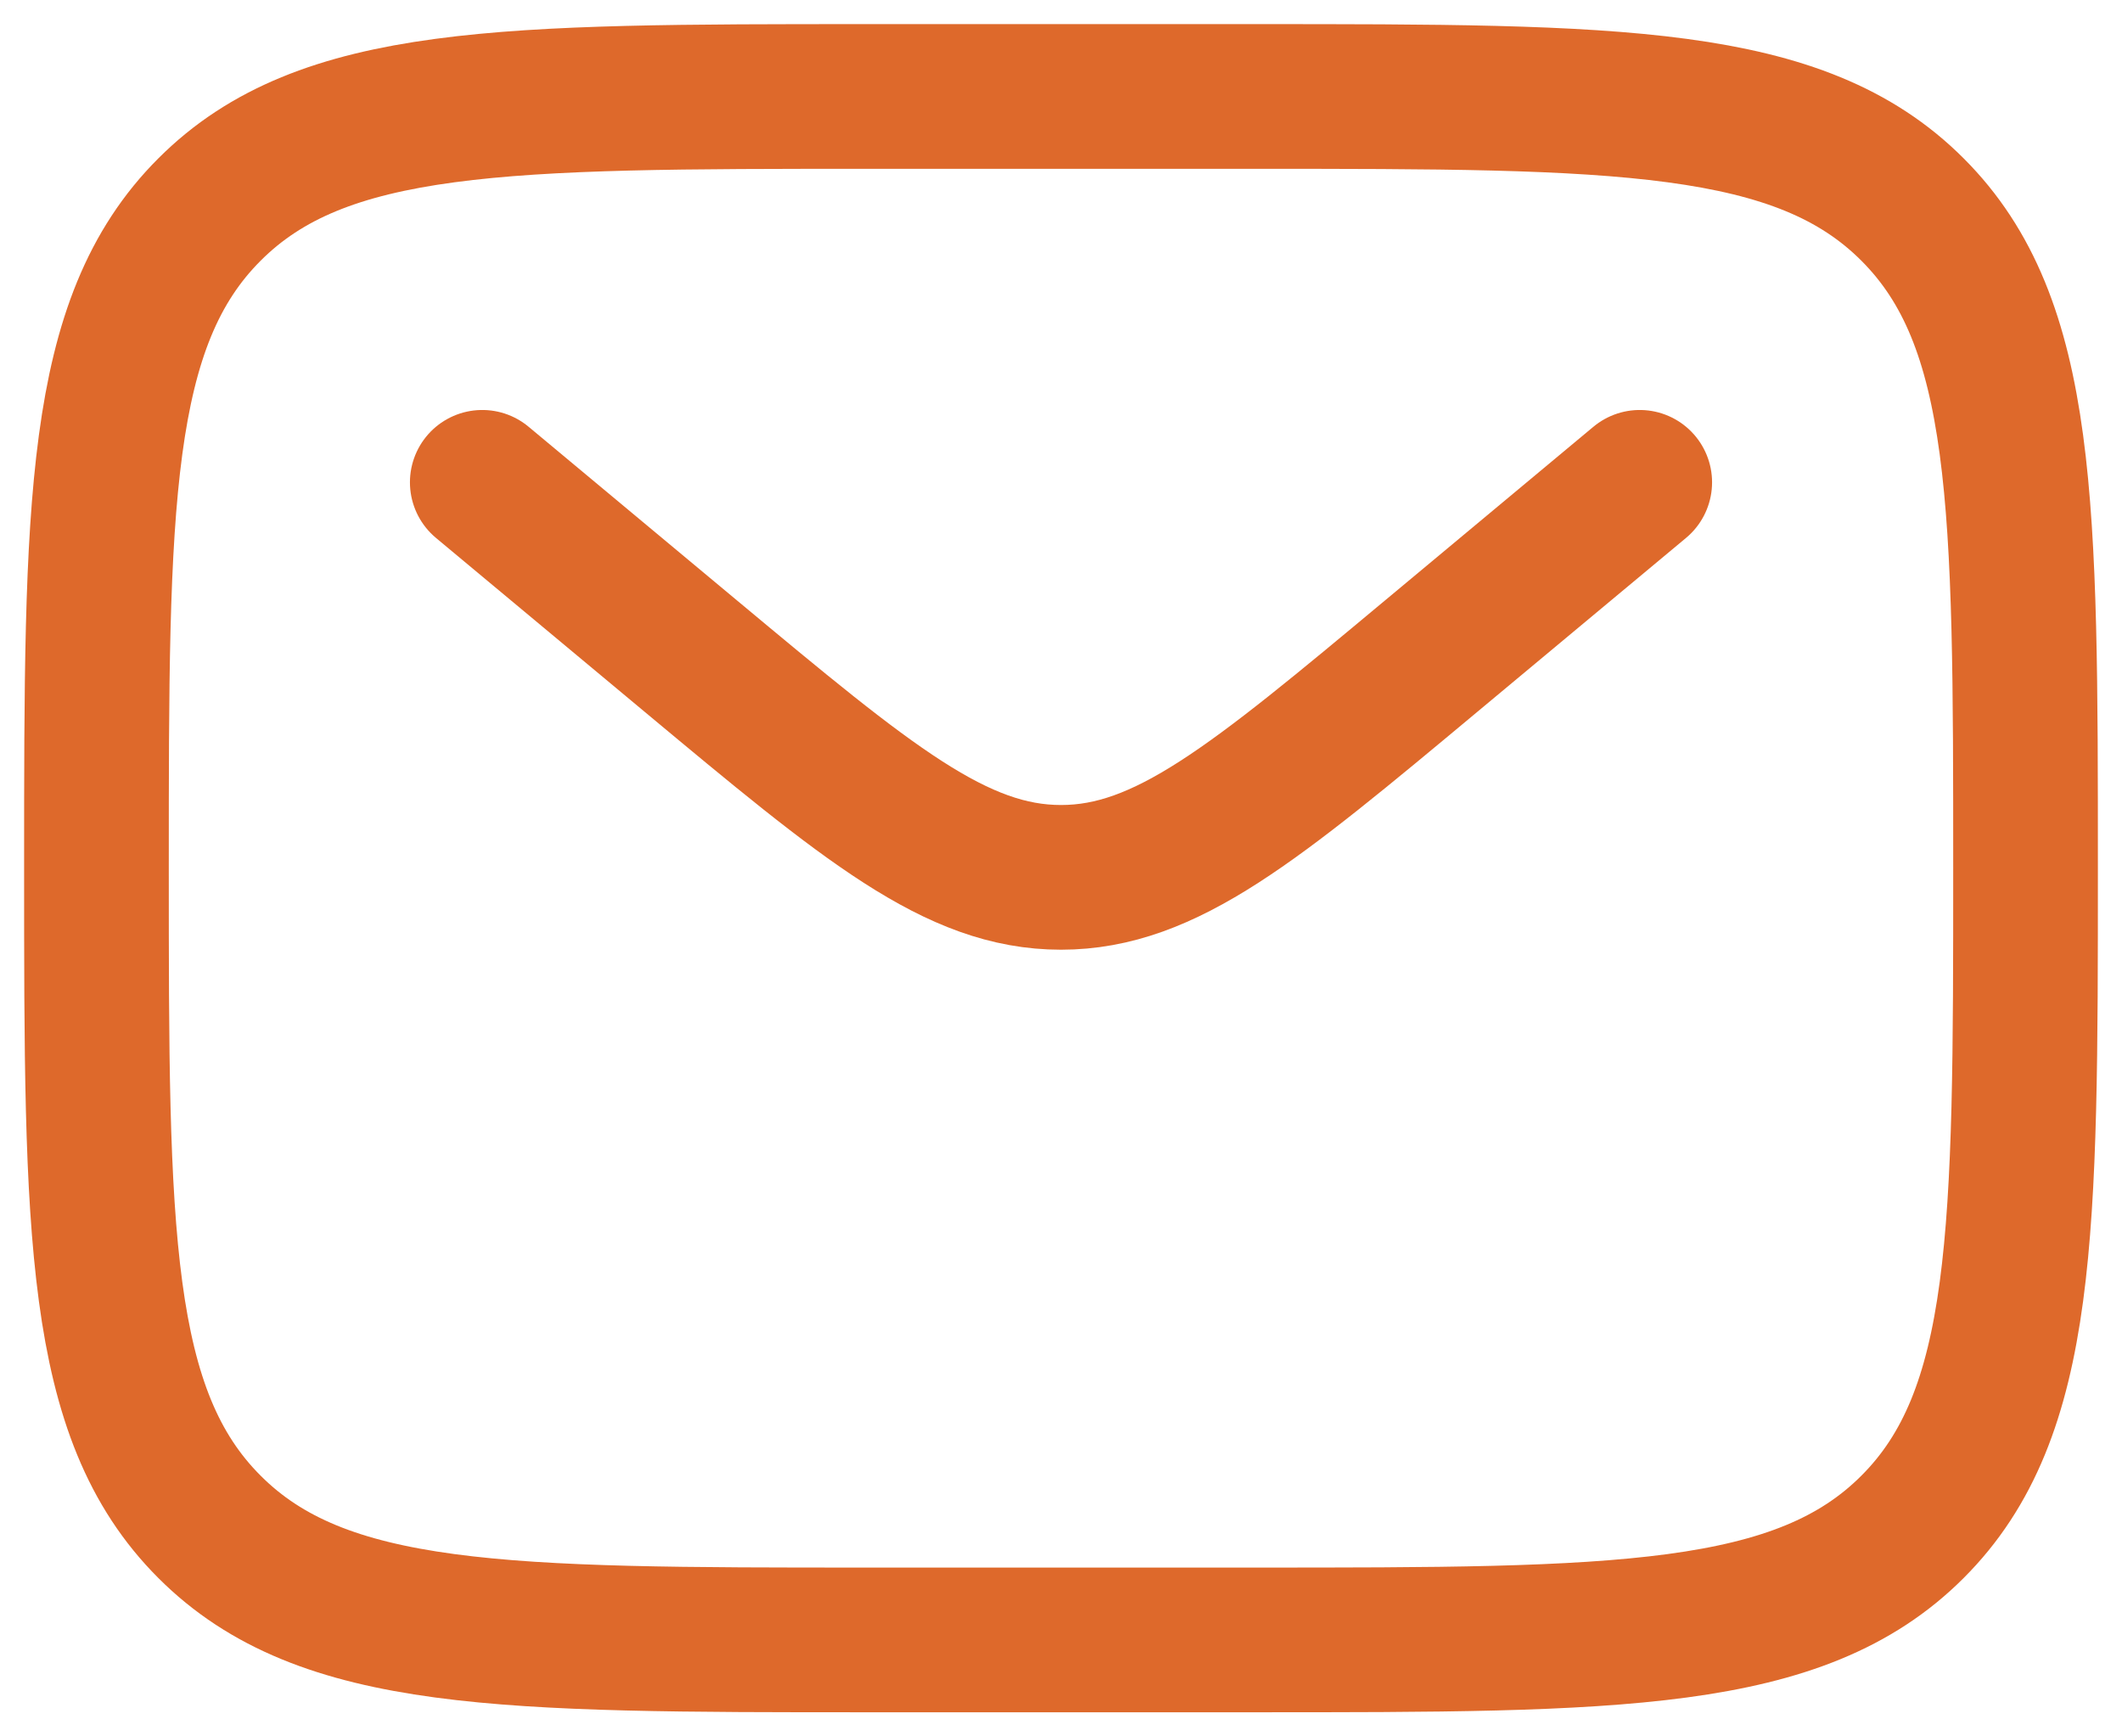 <?xml version="1.0" encoding="UTF-8"?> <svg xmlns="http://www.w3.org/2000/svg" width="22" height="18" viewBox="0 0 22 18" fill="none"><path d="M1 9C1 5.229 1 3.343 2.172 2.172C3.343 1 5.229 1 9 1H13C16.771 1 18.657 1 19.828 2.172C21 3.343 21 5.229 21 9C21 12.771 21 14.657 19.828 15.828C18.657 17 16.771 17 13 17H9C5.229 17 3.343 17 2.172 15.828C1 14.657 1 12.771 1 9Z" stroke="#DE692B" stroke-width="1.5"></path><path d="M5 5L7.159 6.799C8.996 8.33 9.914 9.095 11 9.095C12.086 9.095 13.005 8.33 14.841 6.799L17 5" stroke="#DE692B" stroke-width="1.5" stroke-linecap="round"></path></svg> 